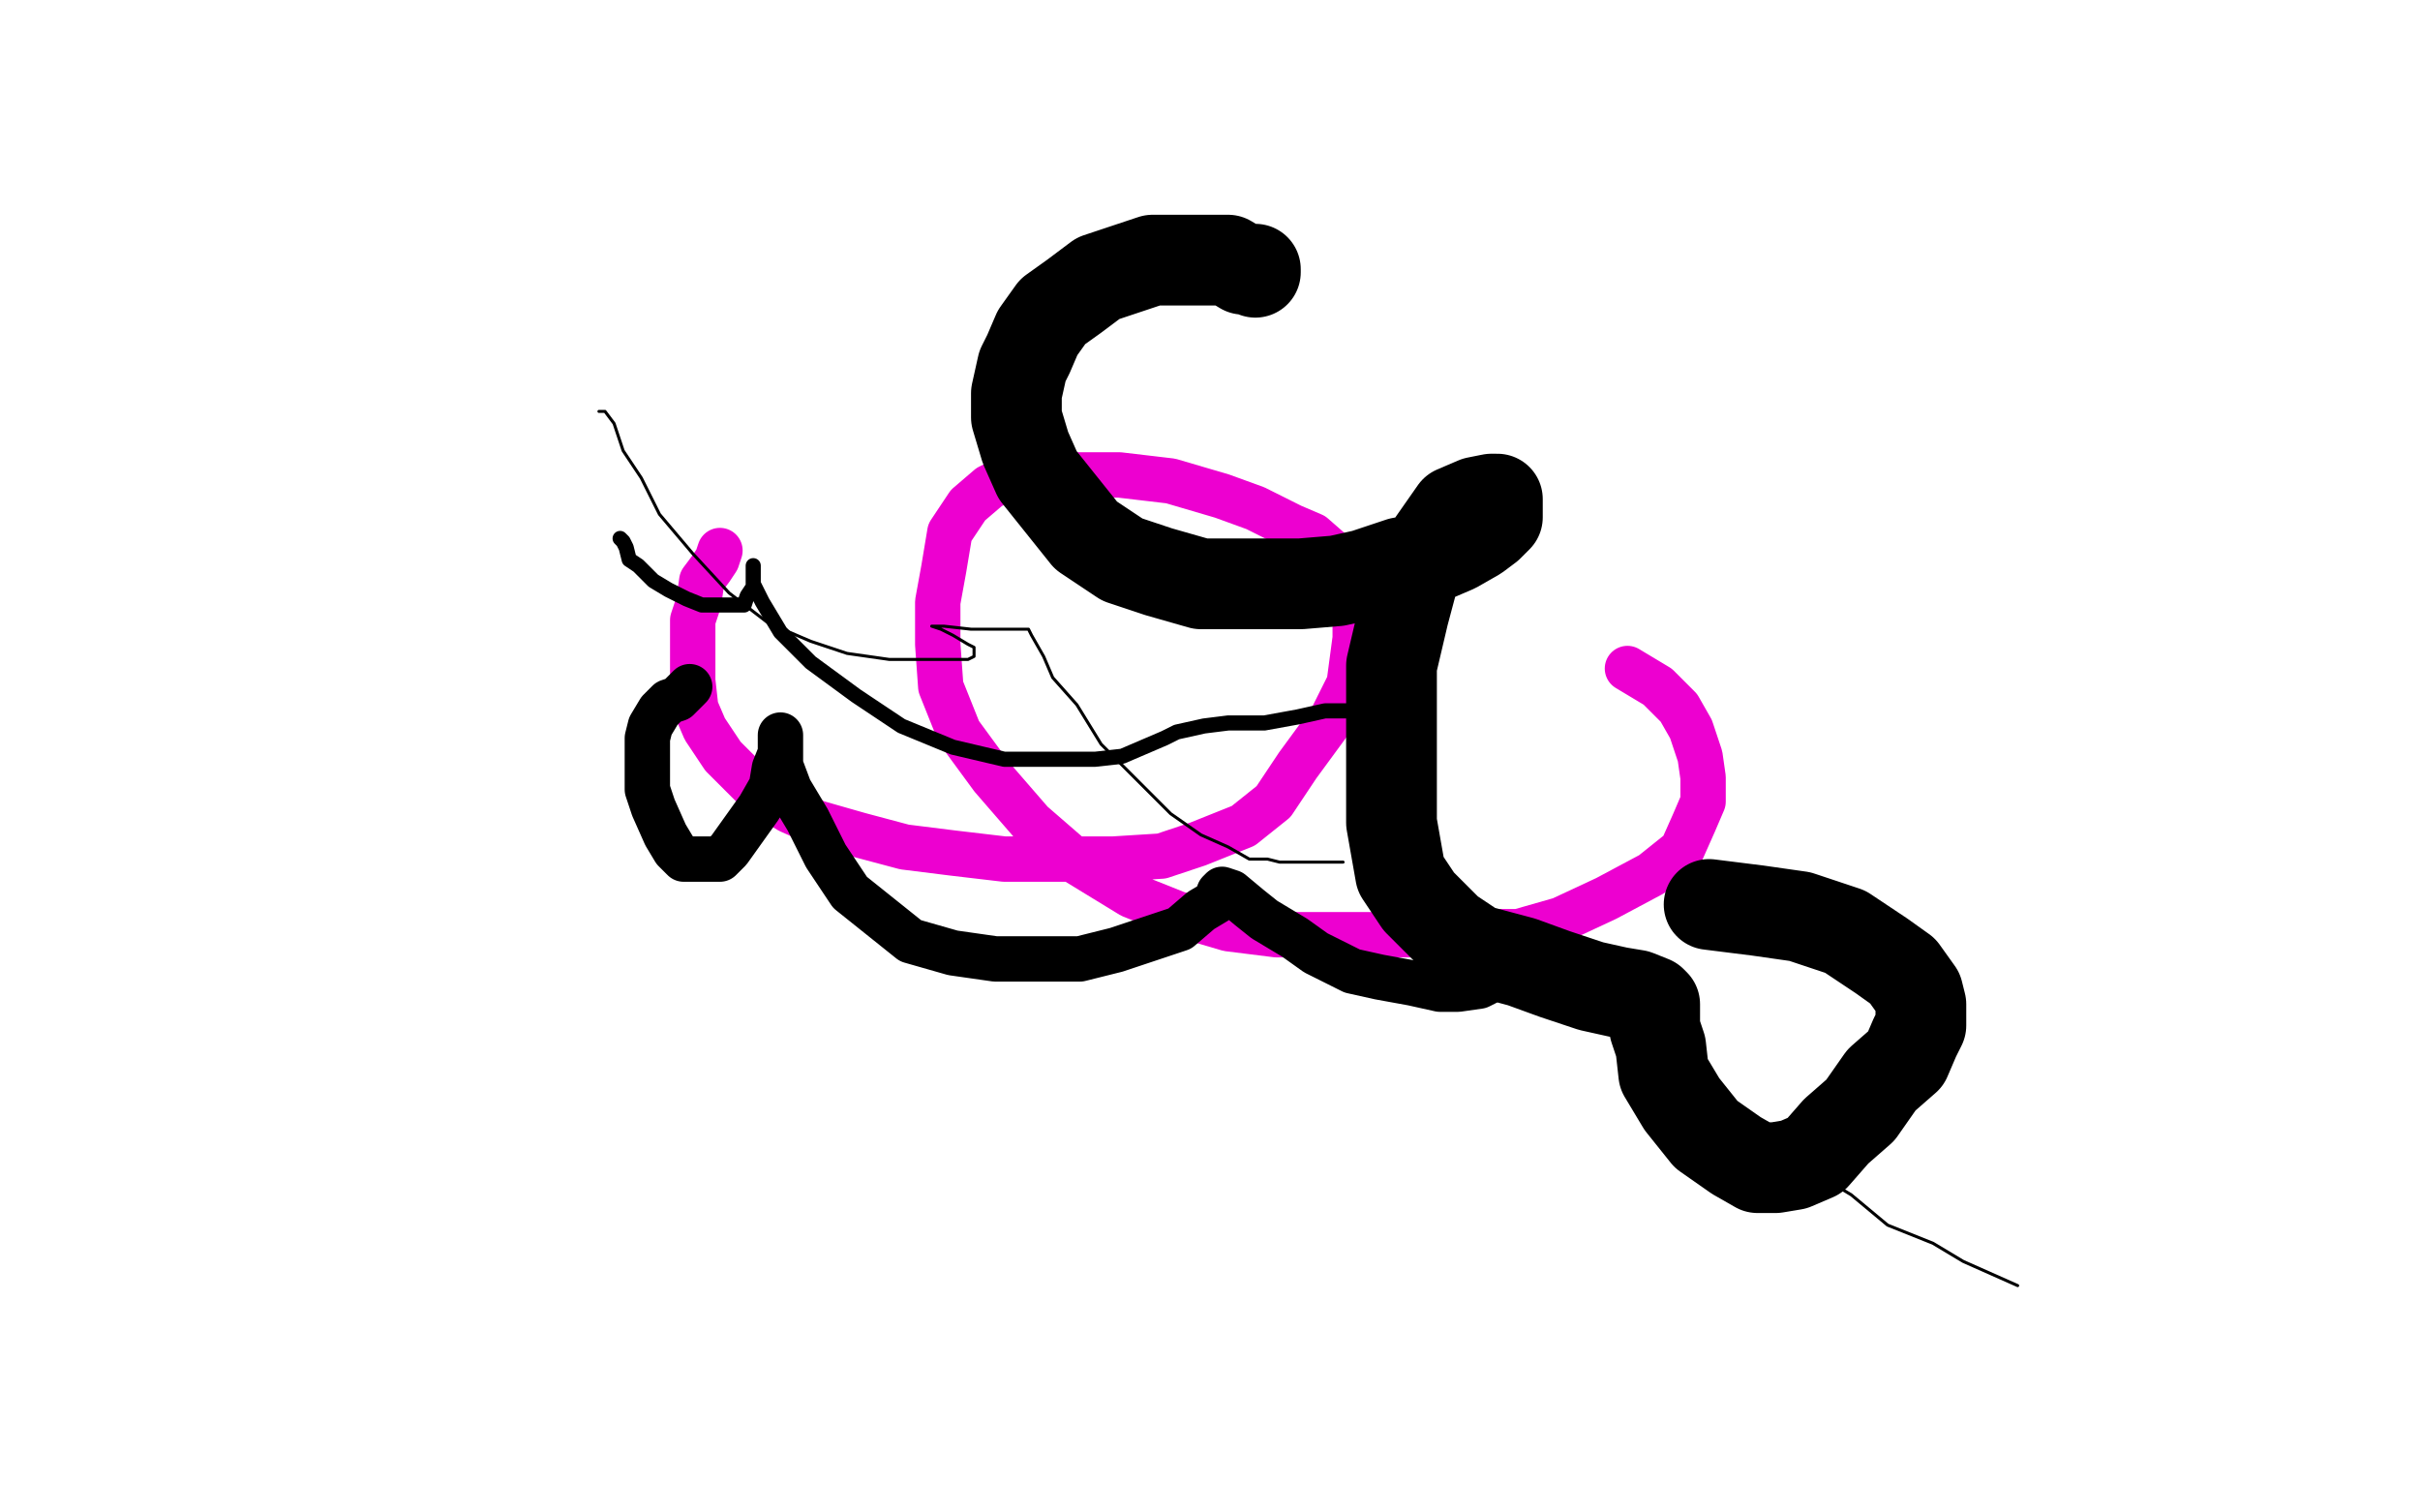 <?xml version="1.0" standalone="no"?>
<!DOCTYPE svg PUBLIC "-//W3C//DTD SVG 1.1//EN"
"http://www.w3.org/Graphics/SVG/1.1/DTD/svg11.dtd">

<svg width="800" height="500" version="1.1" xmlns="http://www.w3.org/2000/svg" xmlns:xlink="http://www.w3.org/1999/xlink" style="stroke-antialiasing: false"><desc>This SVG has been created on https://colorillo.com/</desc><rect x='0' y='0' width='800' height='500' style='fill: rgb(255,255,255); stroke-width:0' /><polyline points="238,182 237,185 237,185 235,188 235,188 232,192 232,192 231,199 231,199 229,205 229,205 229,211 229,211 229,219 229,219 229,225 229,225 230,234 230,234 233,241 233,241 239,250 239,250 244,255 244,255 251,262 251,262 261,268 270,272 284,276 299,280 315,282 332,284 349,284 368,284 384,283 396,279 411,273 421,265 429,253 440,238 446,226 448,211 448,200 445,191 442,184 434,177 427,174 415,168 404,164 387,159 370,157 356,157 342,157 333,158 327,161 320,167 314,176 312,188 310,199 310,213 311,227 317,242 328,257 341,272 356,285 374,296 389,302 406,307 422,309 436,309 452,309 469,309 483,308 502,308 516,304 531,297 546,289 556,281 560,272 563,265 563,257 562,250 559,241 555,234 548,227 538,221" style="fill: none; stroke: #ed00d0; stroke-width: 15; stroke-linejoin: round; stroke-linecap: round; stroke-antialiasing: false; stroke-antialias: 0; opacity: 1.0"/>
<polyline points="415,90 415,89 415,89 411,89 411,89 406,86 406,86 398,86 398,86 390,86 390,86 381,86 381,86 372,89 372,89 363,92 363,92 355,98 355,98 348,103 348,103 343,110 343,110 340,117 340,117 338,121 338,121 336,130 336,138 339,148 343,157 351,167 359,177 371,185 383,189 397,193 408,193 419,193 430,193 442,192 451,190 463,186 474,184 481,181 488,177 492,174 495,171 495,169 495,166 495,165 493,165 488,166 481,169 474,179 468,188 464,203 460,220 460,239 460,255 460,272 463,289 469,298 479,308 488,314 503,318 514,322 526,326 535,328 541,329 546,331 547,332 547,333 547,336 547,340 549,346 550,355 556,365 564,375 574,382 581,386 587,386 593,385 600,382 607,374 615,367 622,357 630,350 633,343 635,339 635,332 634,328 629,321 622,316 610,308 595,303 581,301 565,299" style="fill: none; stroke: #000000; stroke-width: 30; stroke-linejoin: round; stroke-linecap: round; stroke-antialiasing: false; stroke-antialias: 0; opacity: 1.0"/>
<polyline points="228,227 227,228 227,228 224,231 224,231 221,232 221,232 218,235 218,235 215,240 215,240 214,244 214,244 214,248 214,248 214,255 214,255 214,261 214,261 216,267 216,267 220,276 220,276 223,281 223,281 226,284 226,284 228,284 231,284 235,284 238,284 241,281 246,274 251,267 255,260 256,254 258,249 258,245 258,244 258,243 258,247 258,253 261,261 267,271 273,283 281,295 291,303 301,311 315,315 329,317 343,317 357,317 369,314 381,310 390,307 397,301 402,298 403,295 404,294 407,295 413,300 418,304 428,310 435,315 447,321 456,323 467,325 476,327 482,327 489,326 491,325 494,322" style="fill: none; stroke: #000000; stroke-width: 15; stroke-linejoin: round; stroke-linecap: round; stroke-antialiasing: false; stroke-antialias: 0; opacity: 1.0"/>
<polyline points="205,178 206,179 206,179 207,181 207,181 208,185 208,185 211,187 211,187 216,192 216,192 221,195 221,195 227,198 227,198 232,200 232,200 238,200 238,200 242,200 242,200 245,200 245,200 246,200 246,200 247,197 247,197 249,194 249,192 249,189 249,188 249,187 249,188 249,193 252,199 258,209 268,219 283,230 298,240 315,247 332,251 348,251 362,251 371,250 378,247 385,244 389,242 398,240 406,239 418,239 429,237 438,235 446,235 453,233 455,233 457,232" style="fill: none; stroke: #000000; stroke-width: 5; stroke-linejoin: round; stroke-linecap: round; stroke-antialiasing: false; stroke-antialias: 0; opacity: 1.0"/>
<polyline points="198,136 199,136 199,136 200,136 200,136 203,140 203,140 206,149 206,149 212,158 212,158 218,170 218,170 229,183 229,183 241,196 241,196 254,206 254,206 268,212 268,212 280,216 280,216 294,218 294,218 303,218 303,218 309,218 313,218 318,218 320,218 322,217 322,214 320,213 315,210 311,208 308,207 310,207 312,207 321,208 327,208 333,208 337,208 340,208 341,210 345,217 348,224 356,233 364,246 374,256 387,269 397,276 406,280 413,284 419,284 423,285 428,285 430,285 433,285 434,285 437,285 439,285 440,285 441,285 444,285" style="fill: none; stroke: #000000; stroke-width: 1; stroke-linejoin: round; stroke-linecap: round; stroke-antialiasing: false; stroke-antialias: 0; opacity: 1.0"/>
<polyline points="449,285 454,288 454,288 460,291 460,291 470,299 482,307 495,316 510,326 525,337 537,345 552,356 567,365 582,375 597,386 612,395 624,405 639,411 649,417 658,421 667,425" style="fill: none; stroke: #000000; stroke-width: 1; stroke-linejoin: round; stroke-linecap: round; stroke-antialiasing: false; stroke-antialias: 0; opacity: 1.0"/>
</svg>
